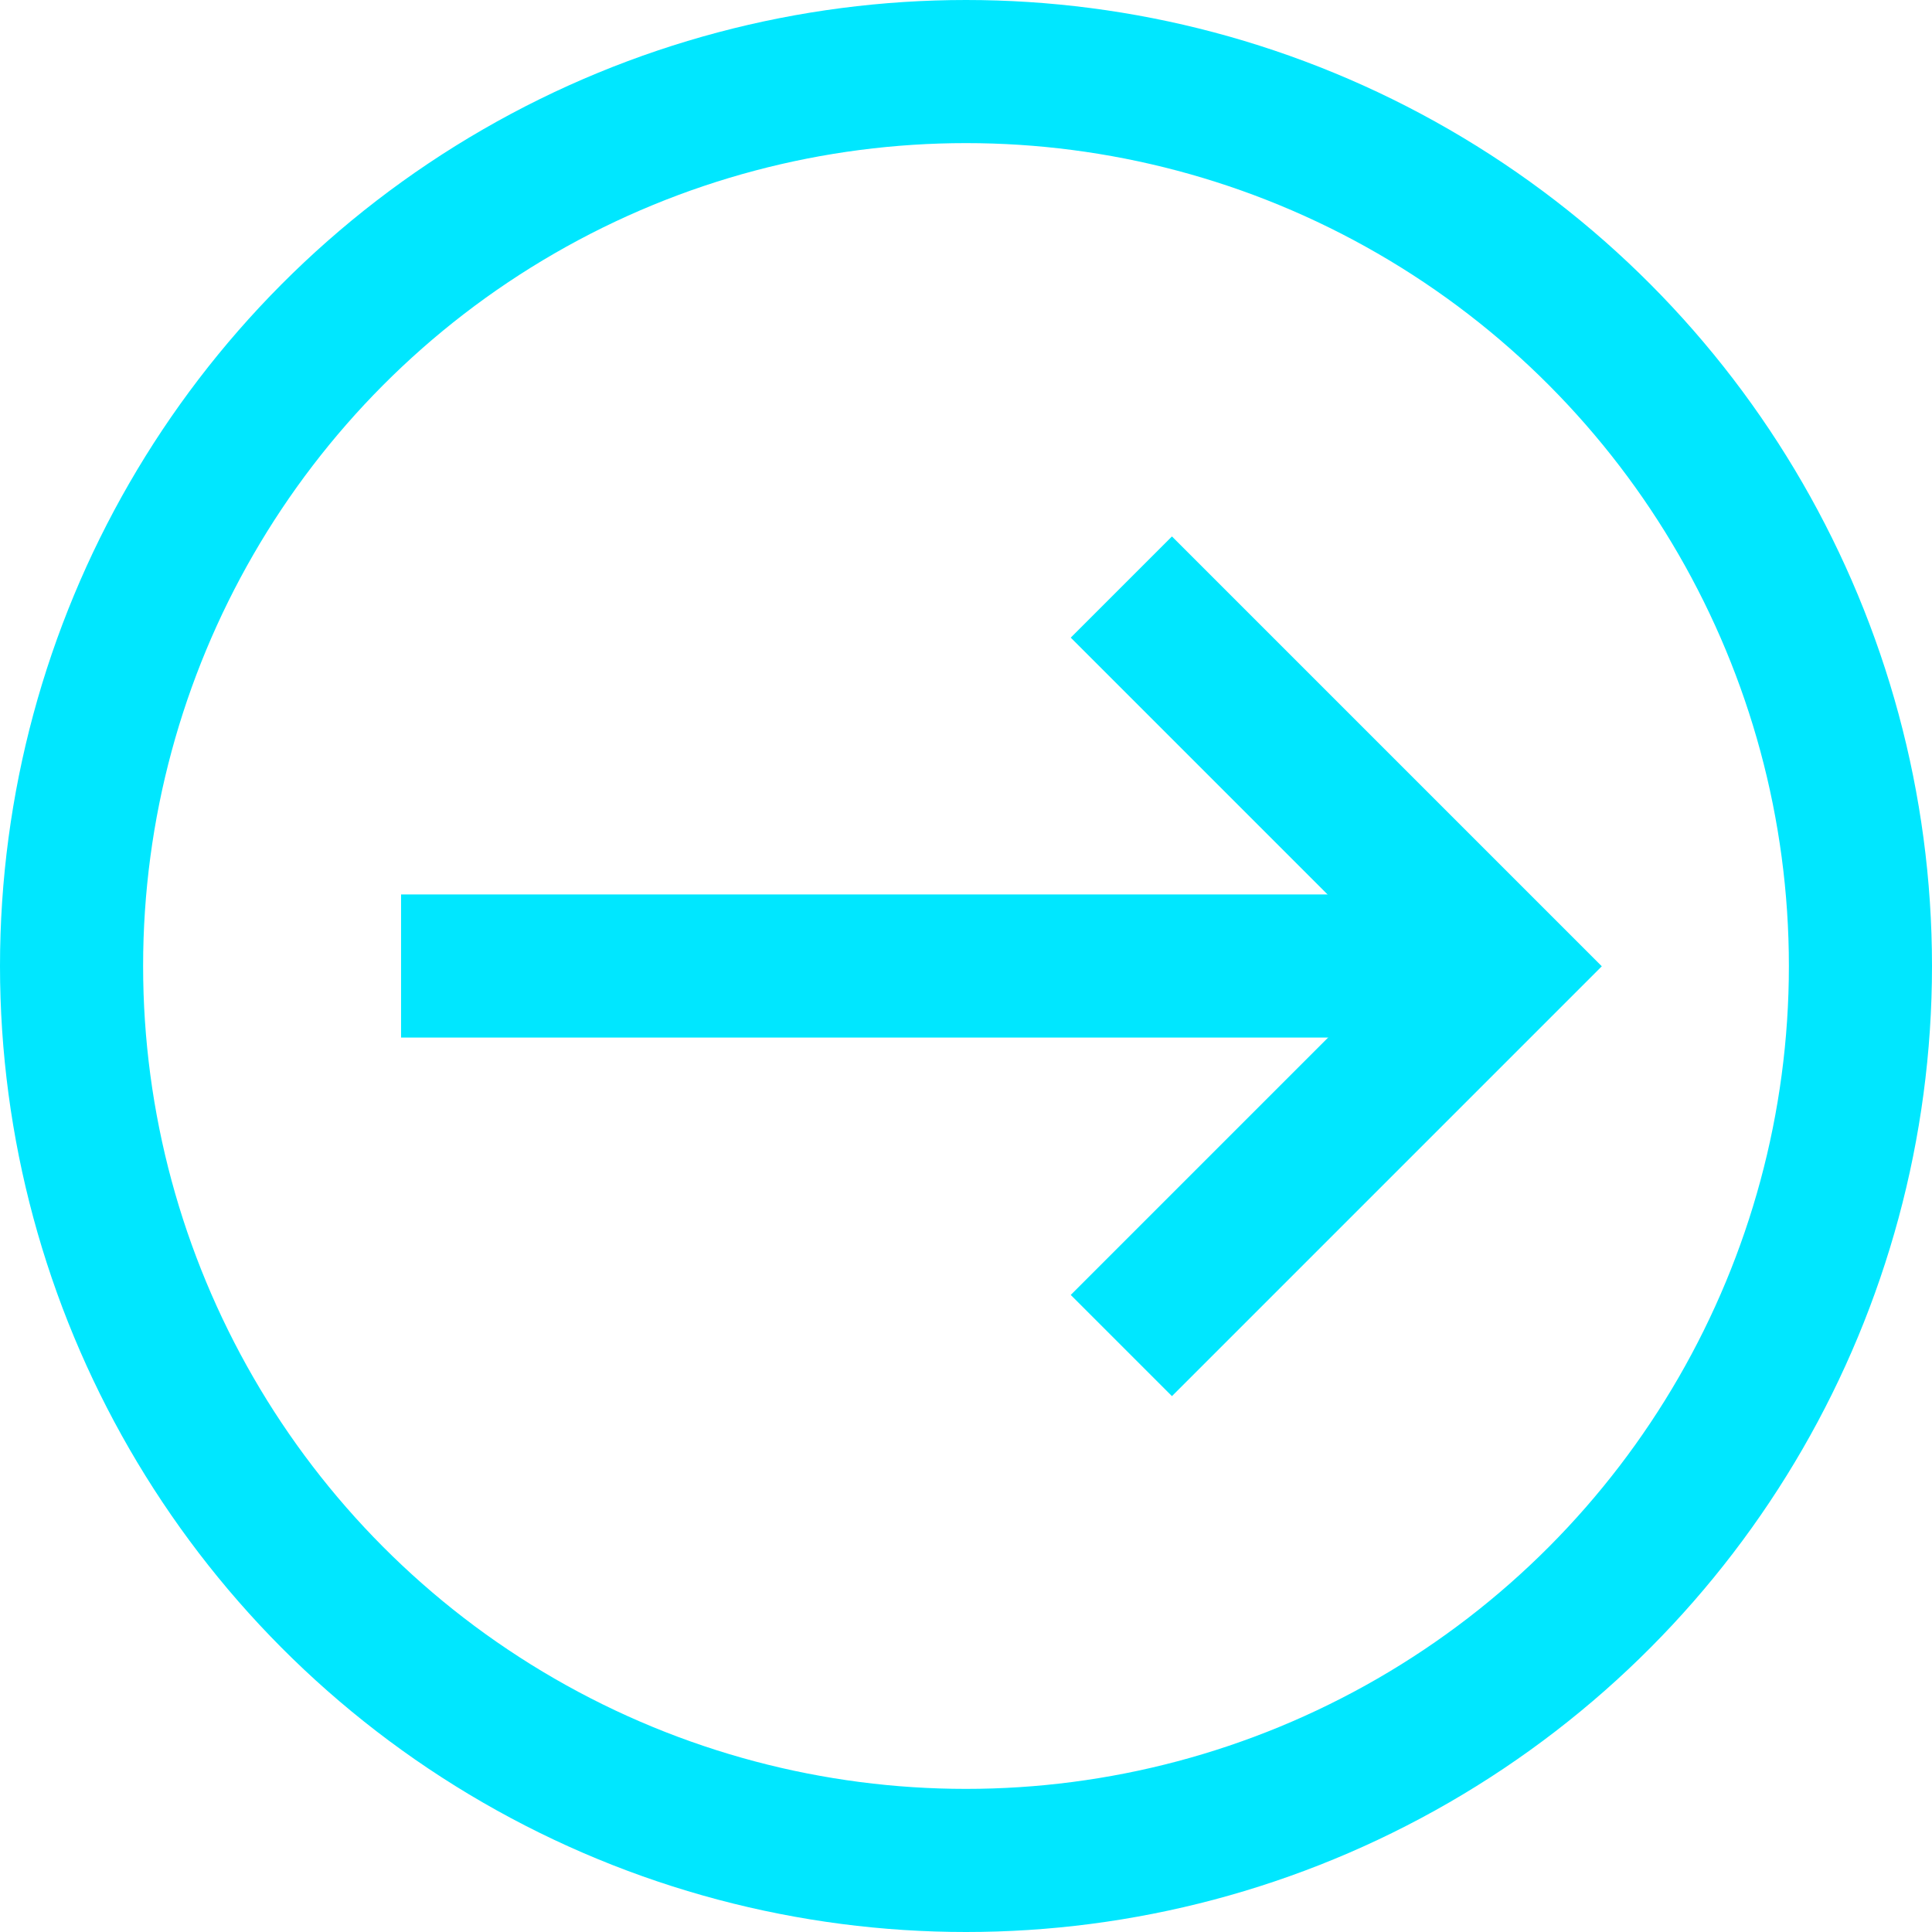 <?xml version="1.0" encoding="UTF-8"?> <svg xmlns="http://www.w3.org/2000/svg" width="27" height="27" viewBox="0 0 27 27"><g id="Group_162" data-name="Group 162" transform="translate(-5256.5 -981.75)"><circle id="Ellipse_56" data-name="Ellipse 56" cx="12.5" cy="12.5" r="12.5" transform="translate(5257.5 982.75)" fill="none" stroke="#00e7ff" stroke-miterlimit="10" stroke-width="2"></circle><g id="Group_161" data-name="Group 161"><line id="Line_90" data-name="Line 90" x2="14.474" transform="translate(5262.105 995.25)" fill="none" stroke="#00e7ff" stroke-miterlimit="10" stroke-width="2"></line><path id="Path_165" data-name="Path 165" d="M5272.171,989.954l5.3,5.3-5.3,5.3" fill="none" stroke="#00e7ff" stroke-miterlimit="10" stroke-width="2"></path></g></g></svg> 